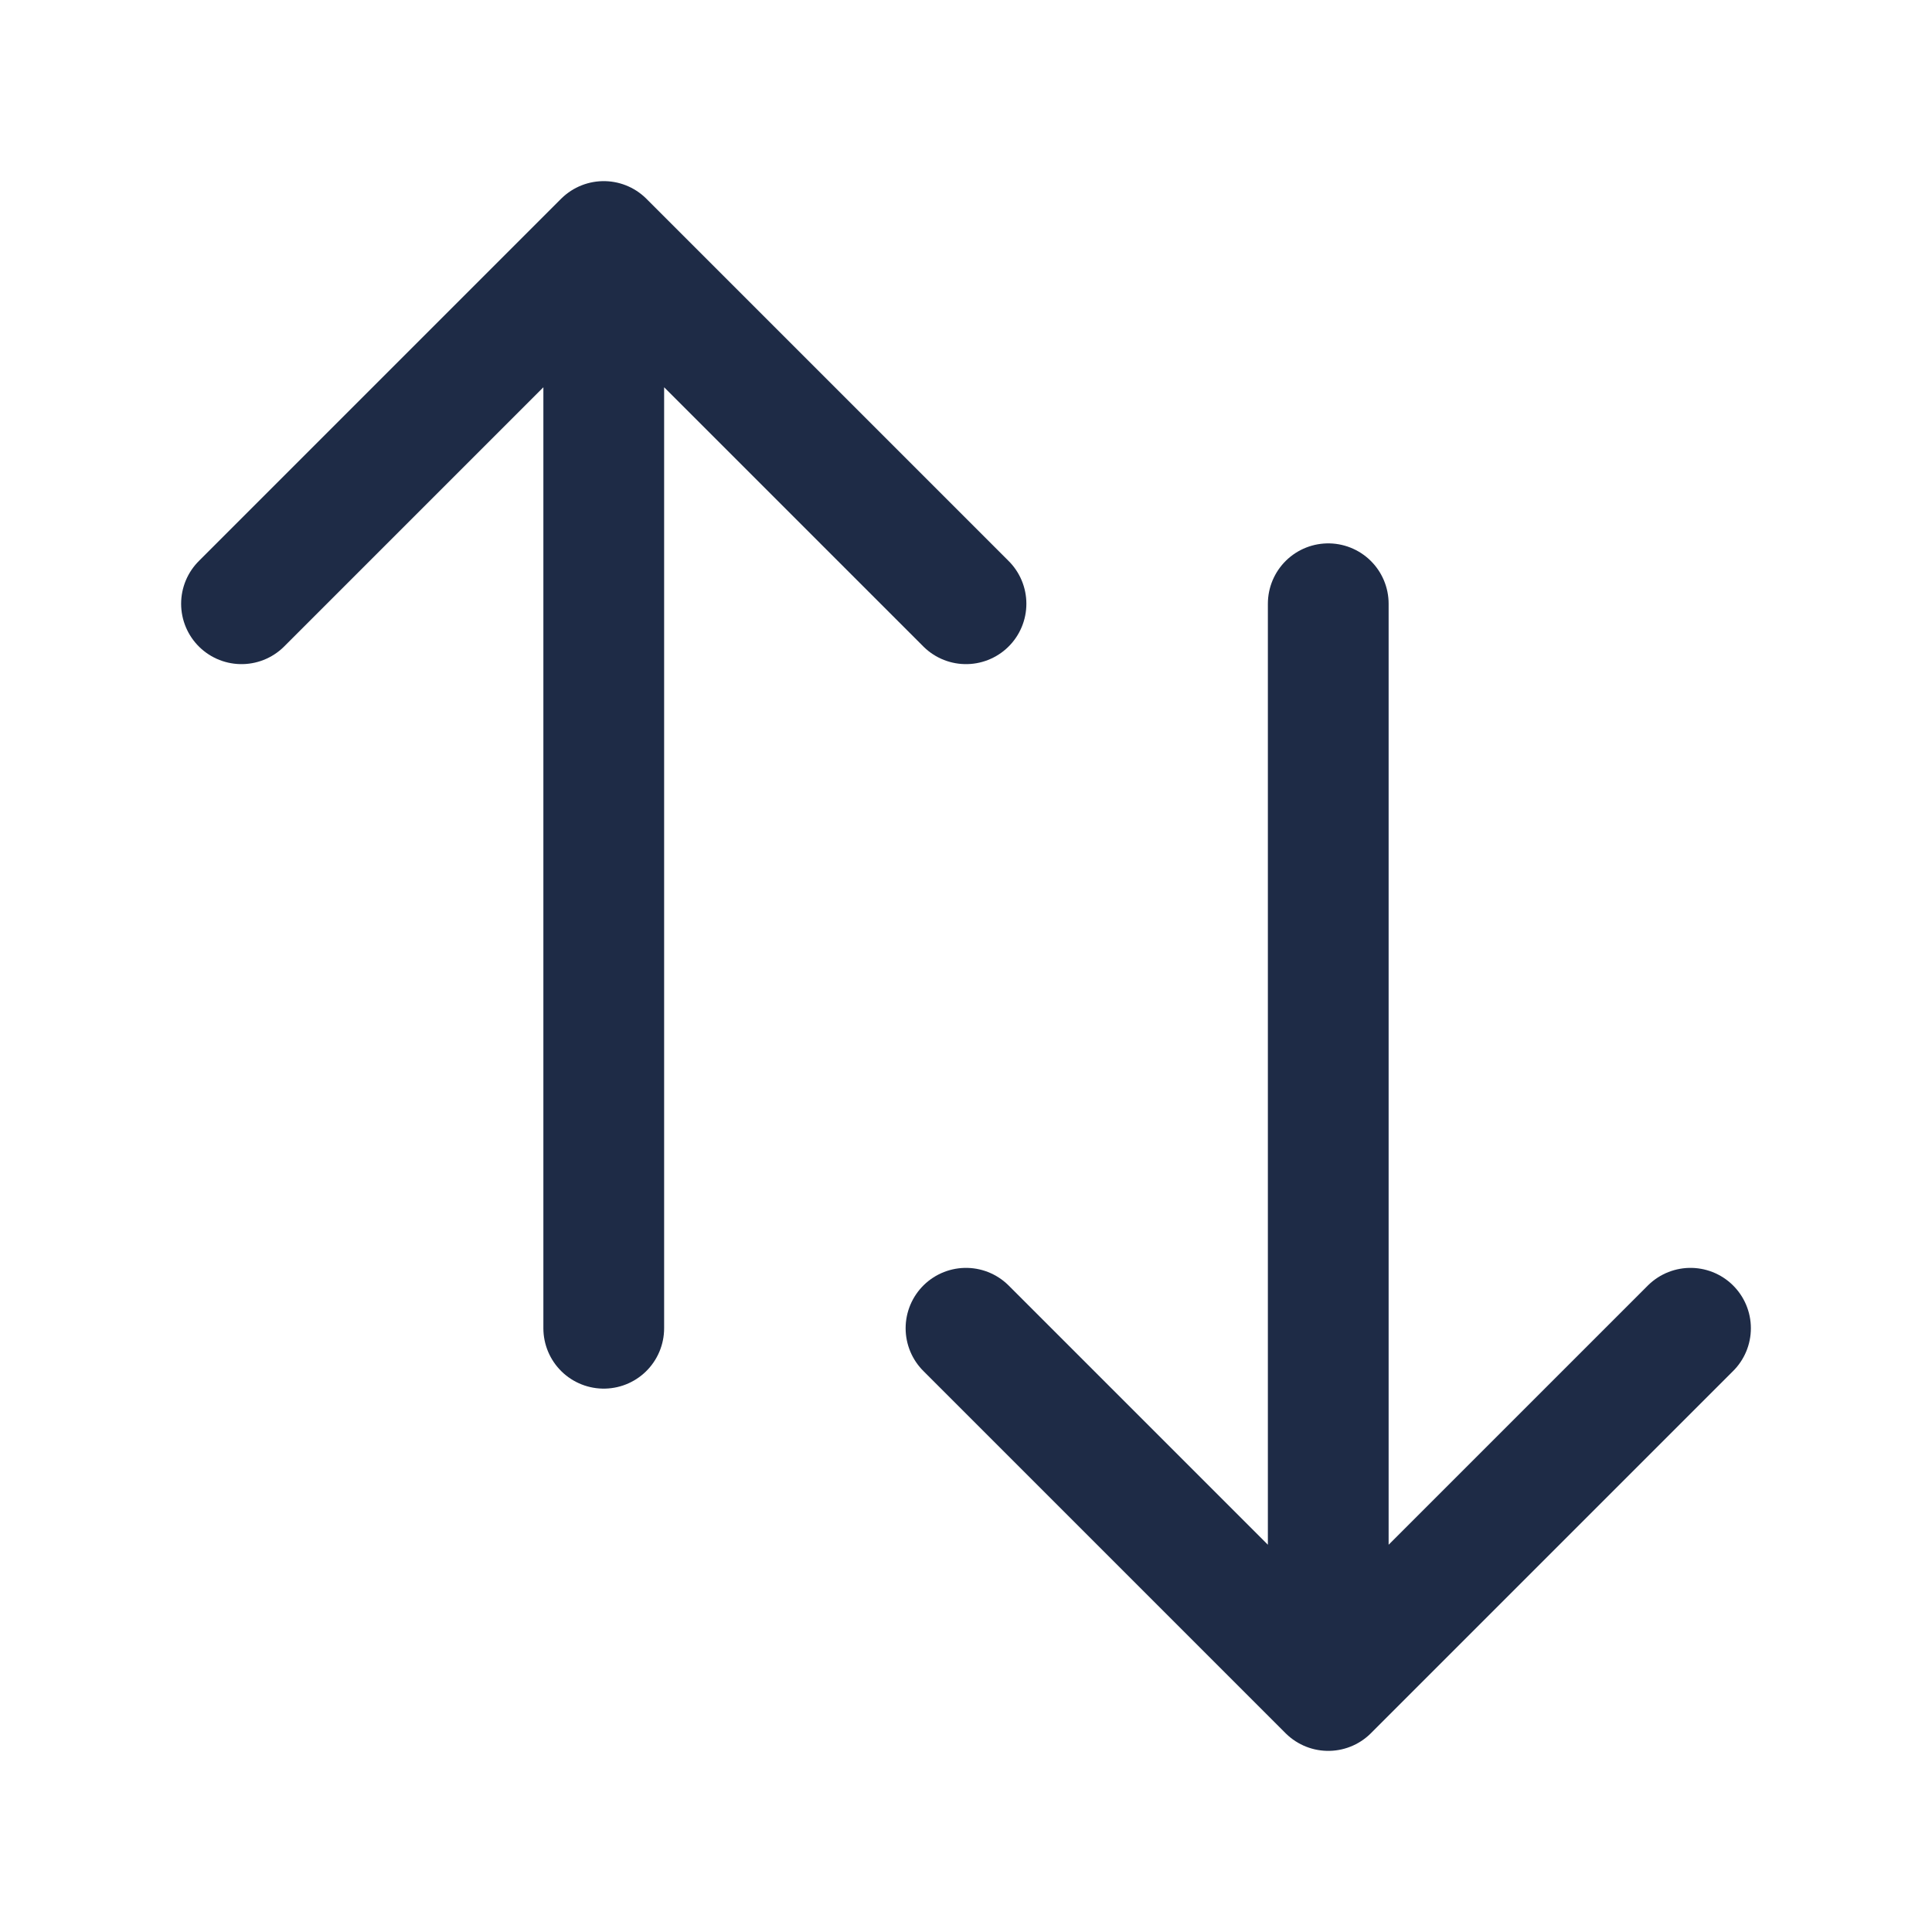 <svg xmlns="http://www.w3.org/2000/svg" viewBox="0 0 40 40" fill="none">
  <path stroke="#1E2B46" stroke-linecap="round" stroke-linejoin="round" stroke-width="2.5" d="M5 12.5L12.5 5m0 0l7.5 7.5M12.5 5v22.5m22.5 0L27.5 35m0 0L20 27.5m7.5 7.5V12.5"/>
</svg>